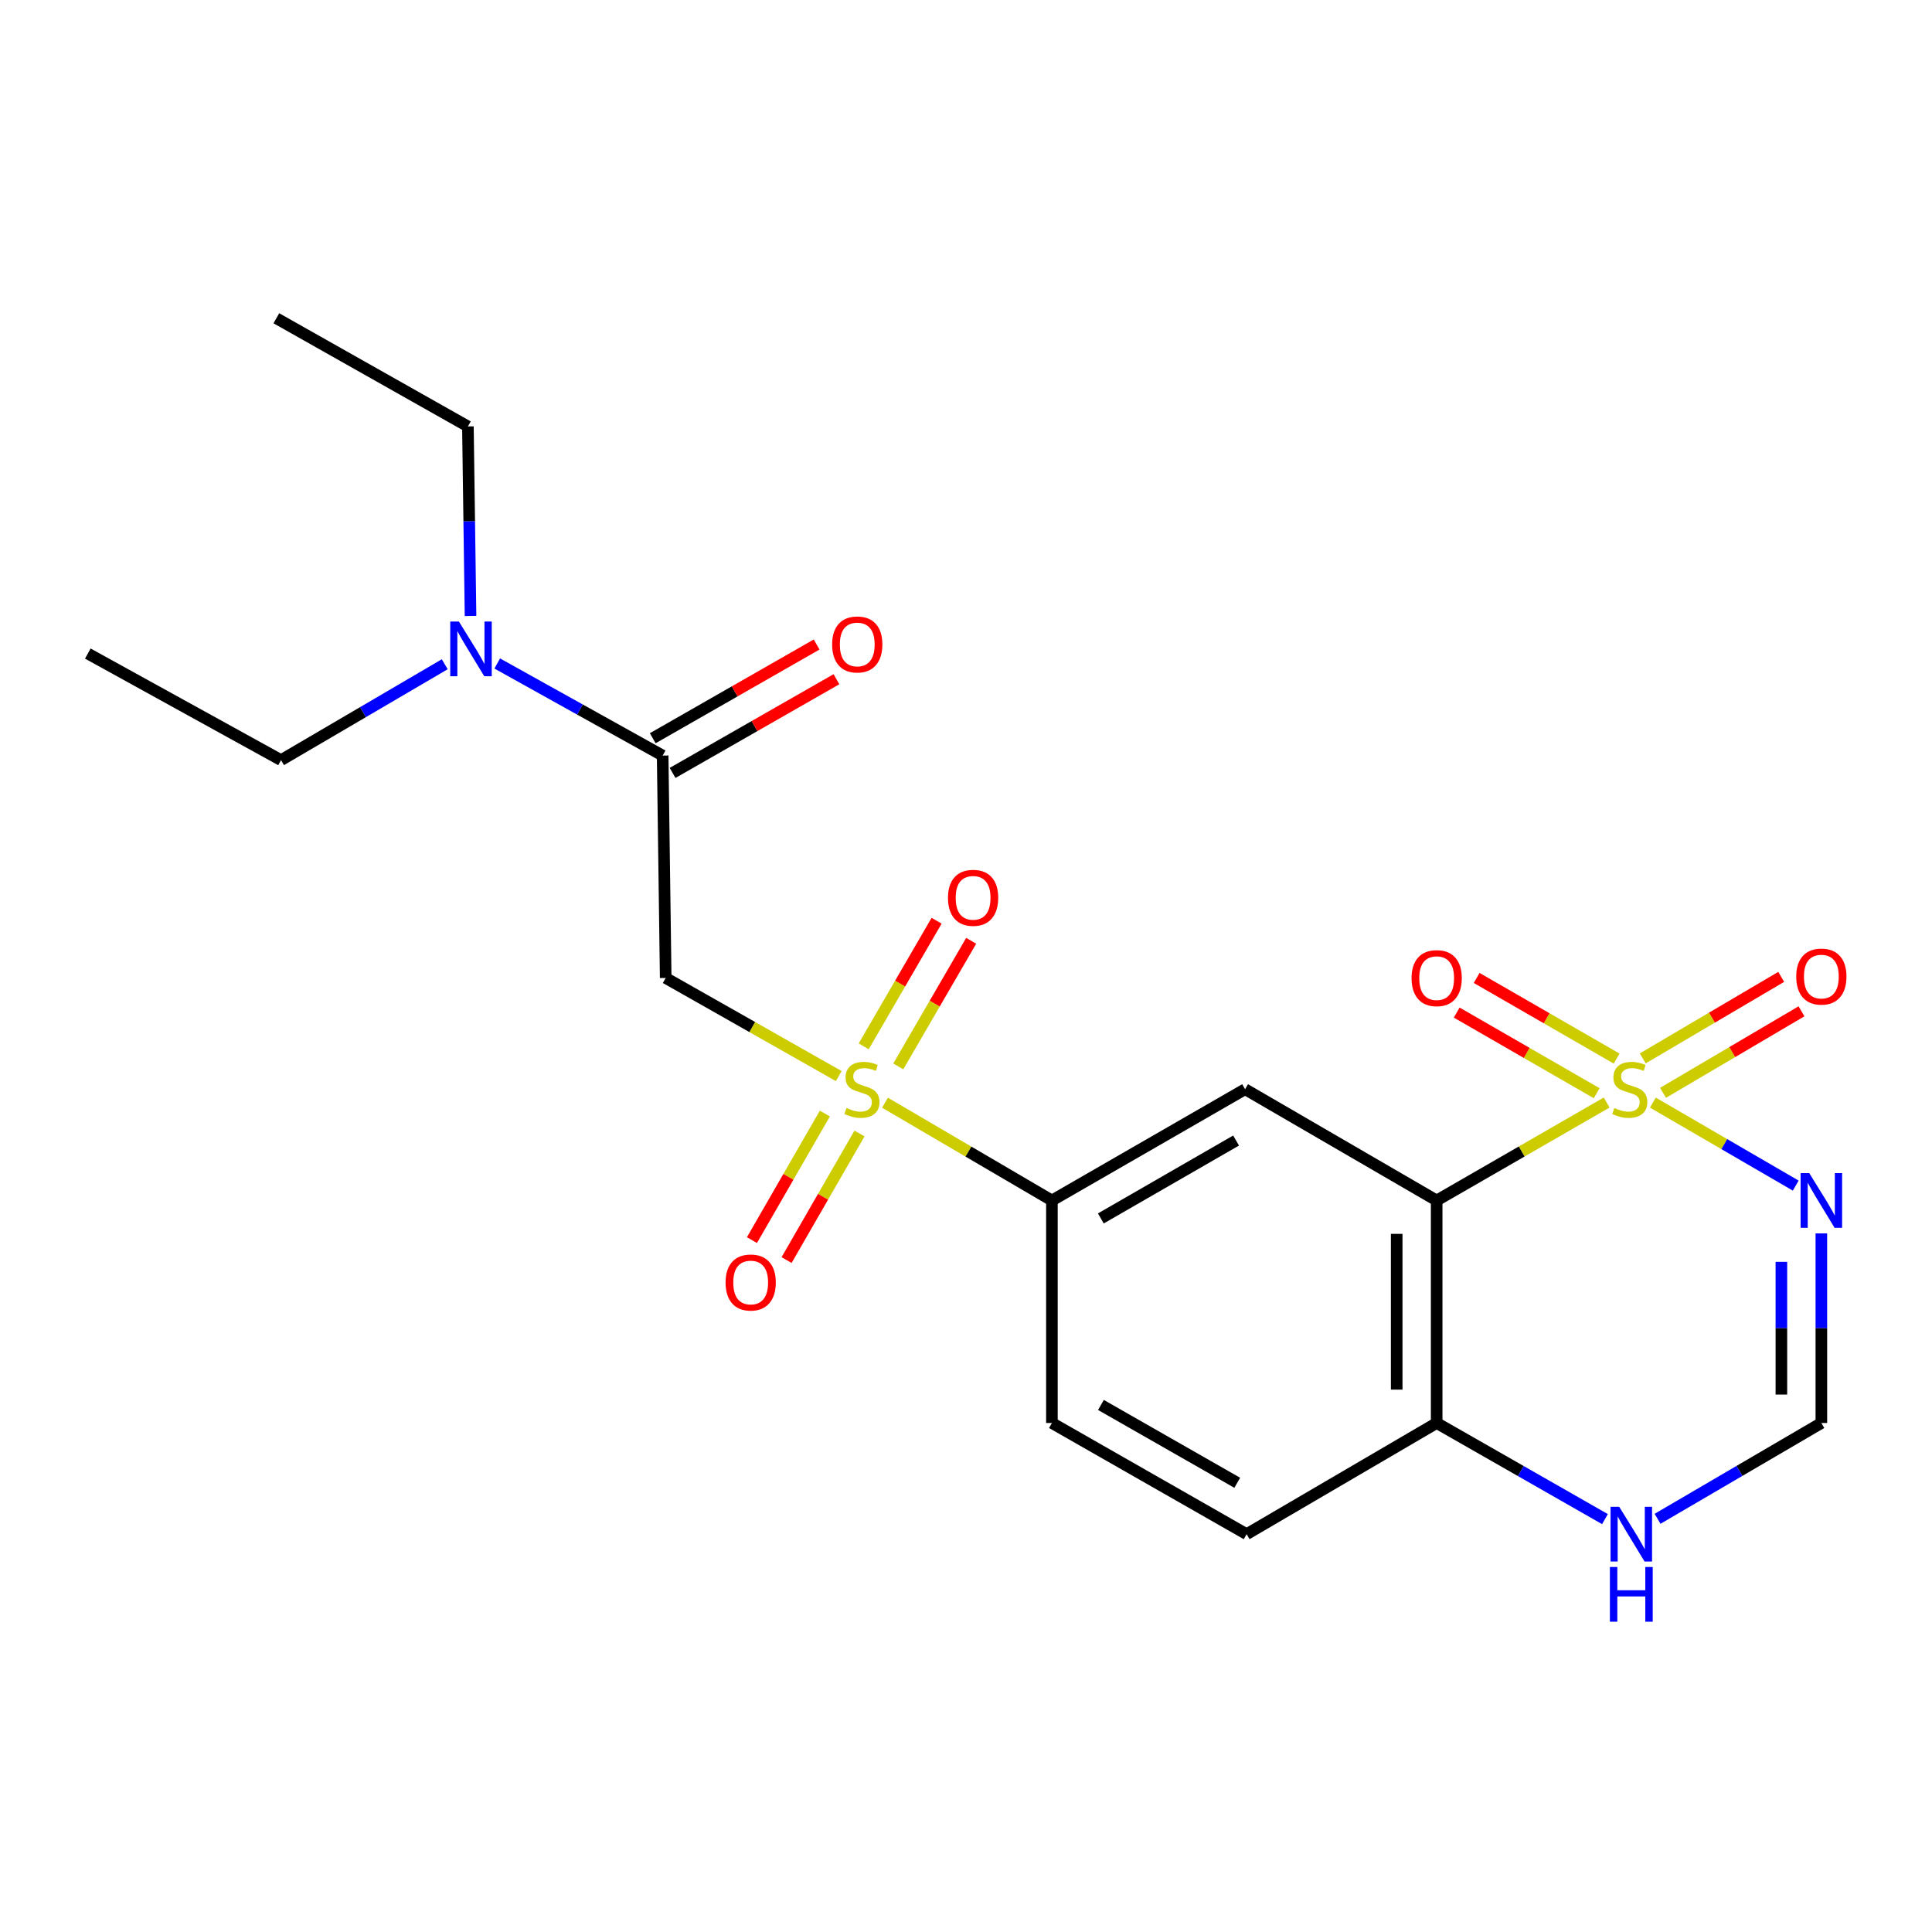 <?xml version='1.0' encoding='iso-8859-1'?>
<svg version='1.1' baseProfile='full'
              xmlns='http://www.w3.org/2000/svg'
                      xmlns:rdkit='http://www.rdkit.org/xml'
                      xmlns:xlink='http://www.w3.org/1999/xlink'
                  xml:space='preserve'
width='1000px' height='1000px' viewBox='0 0 1000 1000'>
<!-- END OF HEADER -->
<rect style='opacity:1.0;fill:#FFFFFF;stroke:none' width='1000' height='1000' x='0' y='0'> </rect>
<path class='bond-1' d='M 831.606,570.668 L 787.611,596.019' style='fill:none;fill-rule:evenodd;stroke:#CCCC00;stroke-width:6px;stroke-linecap:butt;stroke-linejoin:miter;stroke-opacity:1' />
<path class='bond-1' d='M 787.611,596.019 L 743.617,621.371' style='fill:none;fill-rule:evenodd;stroke:#000000;stroke-width:6px;stroke-linecap:butt;stroke-linejoin:miter;stroke-opacity:1' />
<path class='bond-2' d='M 855.517,570.713 L 892.492,592.19' style='fill:none;fill-rule:evenodd;stroke:#CCCC00;stroke-width:6px;stroke-linecap:butt;stroke-linejoin:miter;stroke-opacity:1' />
<path class='bond-2' d='M 892.492,592.19 L 929.468,613.668' style='fill:none;fill-rule:evenodd;stroke:#0000FF;stroke-width:6px;stroke-linecap:butt;stroke-linejoin:miter;stroke-opacity:1' />
<path class='bond-9' d='M 836.769,547.919 L 800.544,527.052' style='fill:none;fill-rule:evenodd;stroke:#CCCC00;stroke-width:6px;stroke-linecap:butt;stroke-linejoin:miter;stroke-opacity:1' />
<path class='bond-9' d='M 800.544,527.052 L 764.319,506.186' style='fill:none;fill-rule:evenodd;stroke:#FF0000;stroke-width:6px;stroke-linecap:butt;stroke-linejoin:miter;stroke-opacity:1' />
<path class='bond-9' d='M 826.443,565.846 L 790.217,544.98' style='fill:none;fill-rule:evenodd;stroke:#CCCC00;stroke-width:6px;stroke-linecap:butt;stroke-linejoin:miter;stroke-opacity:1' />
<path class='bond-9' d='M 790.217,544.98 L 753.992,524.114' style='fill:none;fill-rule:evenodd;stroke:#FF0000;stroke-width:6px;stroke-linecap:butt;stroke-linejoin:miter;stroke-opacity:1' />
<path class='bond-10' d='M 860.775,565.649 L 896.611,544.551' style='fill:none;fill-rule:evenodd;stroke:#CCCC00;stroke-width:6px;stroke-linecap:butt;stroke-linejoin:miter;stroke-opacity:1' />
<path class='bond-10' d='M 896.611,544.551 L 932.448,523.453' style='fill:none;fill-rule:evenodd;stroke:#FF0000;stroke-width:6px;stroke-linecap:butt;stroke-linejoin:miter;stroke-opacity:1' />
<path class='bond-10' d='M 850.278,547.82 L 886.115,526.722' style='fill:none;fill-rule:evenodd;stroke:#CCCC00;stroke-width:6px;stroke-linecap:butt;stroke-linejoin:miter;stroke-opacity:1' />
<path class='bond-10' d='M 886.115,526.722 L 921.951,505.624' style='fill:none;fill-rule:evenodd;stroke:#FF0000;stroke-width:6px;stroke-linecap:butt;stroke-linejoin:miter;stroke-opacity:1' />
<path class='bond-0' d='M 458.068,570.761 L 501.269,596.066' style='fill:none;fill-rule:evenodd;stroke:#CCCC00;stroke-width:6px;stroke-linecap:butt;stroke-linejoin:miter;stroke-opacity:1' />
<path class='bond-0' d='M 501.269,596.066 L 544.47,621.371' style='fill:none;fill-rule:evenodd;stroke:#000000;stroke-width:6px;stroke-linecap:butt;stroke-linejoin:miter;stroke-opacity:1' />
<path class='bond-3' d='M 434.14,556.972 L 389.352,531.586' style='fill:none;fill-rule:evenodd;stroke:#CCCC00;stroke-width:6px;stroke-linecap:butt;stroke-linejoin:miter;stroke-opacity:1' />
<path class='bond-3' d='M 389.352,531.586 L 344.565,506.2' style='fill:none;fill-rule:evenodd;stroke:#000000;stroke-width:6px;stroke-linecap:butt;stroke-linejoin:miter;stroke-opacity:1' />
<path class='bond-12' d='M 464.943,551.98 L 483.812,519.467' style='fill:none;fill-rule:evenodd;stroke:#CCCC00;stroke-width:6px;stroke-linecap:butt;stroke-linejoin:miter;stroke-opacity:1' />
<path class='bond-12' d='M 483.812,519.467 L 502.681,486.953' style='fill:none;fill-rule:evenodd;stroke:#FF0000;stroke-width:6px;stroke-linecap:butt;stroke-linejoin:miter;stroke-opacity:1' />
<path class='bond-12' d='M 447.049,541.595 L 465.918,509.082' style='fill:none;fill-rule:evenodd;stroke:#CCCC00;stroke-width:6px;stroke-linecap:butt;stroke-linejoin:miter;stroke-opacity:1' />
<path class='bond-12' d='M 465.918,509.082 L 484.787,476.568' style='fill:none;fill-rule:evenodd;stroke:#FF0000;stroke-width:6px;stroke-linecap:butt;stroke-linejoin:miter;stroke-opacity:1' />
<path class='bond-13' d='M 426.942,576.374 L 408.073,609.128' style='fill:none;fill-rule:evenodd;stroke:#CCCC00;stroke-width:6px;stroke-linecap:butt;stroke-linejoin:miter;stroke-opacity:1' />
<path class='bond-13' d='M 408.073,609.128 L 389.205,641.883' style='fill:none;fill-rule:evenodd;stroke:#FF0000;stroke-width:6px;stroke-linecap:butt;stroke-linejoin:miter;stroke-opacity:1' />
<path class='bond-13' d='M 444.869,586.701 L 426.001,619.456' style='fill:none;fill-rule:evenodd;stroke:#CCCC00;stroke-width:6px;stroke-linecap:butt;stroke-linejoin:miter;stroke-opacity:1' />
<path class='bond-13' d='M 426.001,619.456 L 407.132,652.21' style='fill:none;fill-rule:evenodd;stroke:#FF0000;stroke-width:6px;stroke-linecap:butt;stroke-linejoin:miter;stroke-opacity:1' />
<path class='bond-4' d='M 743.617,621.371 L 644.458,563.774' style='fill:none;fill-rule:evenodd;stroke:#000000;stroke-width:6px;stroke-linecap:butt;stroke-linejoin:miter;stroke-opacity:1' />
<path class='bond-8' d='M 743.617,621.371 L 743.617,736.541' style='fill:none;fill-rule:evenodd;stroke:#000000;stroke-width:6px;stroke-linecap:butt;stroke-linejoin:miter;stroke-opacity:1' />
<path class='bond-8' d='M 722.928,638.646 L 722.928,719.266' style='fill:none;fill-rule:evenodd;stroke:#000000;stroke-width:6px;stroke-linecap:butt;stroke-linejoin:miter;stroke-opacity:1' />
<path class='bond-7' d='M 942.729,638.41 L 942.729,687.476' style='fill:none;fill-rule:evenodd;stroke:#0000FF;stroke-width:6px;stroke-linecap:butt;stroke-linejoin:miter;stroke-opacity:1' />
<path class='bond-7' d='M 942.729,687.476 L 942.729,736.541' style='fill:none;fill-rule:evenodd;stroke:#000000;stroke-width:6px;stroke-linecap:butt;stroke-linejoin:miter;stroke-opacity:1' />
<path class='bond-7' d='M 922.04,653.13 L 922.04,687.476' style='fill:none;fill-rule:evenodd;stroke:#0000FF;stroke-width:6px;stroke-linecap:butt;stroke-linejoin:miter;stroke-opacity:1' />
<path class='bond-7' d='M 922.04,687.476 L 922.04,721.822' style='fill:none;fill-rule:evenodd;stroke:#000000;stroke-width:6px;stroke-linecap:butt;stroke-linejoin:miter;stroke-opacity:1' />
<path class='bond-5' d='M 344.565,506.2 L 342.991,391.086' style='fill:none;fill-rule:evenodd;stroke:#000000;stroke-width:6px;stroke-linecap:butt;stroke-linejoin:miter;stroke-opacity:1' />
<path class='bond-6' d='M 644.458,563.774 L 544.47,621.371' style='fill:none;fill-rule:evenodd;stroke:#000000;stroke-width:6px;stroke-linecap:butt;stroke-linejoin:miter;stroke-opacity:1' />
<path class='bond-6' d='M 639.787,590.341 L 569.796,630.659' style='fill:none;fill-rule:evenodd;stroke:#000000;stroke-width:6px;stroke-linecap:butt;stroke-linejoin:miter;stroke-opacity:1' />
<path class='bond-14' d='M 342.991,391.086 L 300.177,367.252' style='fill:none;fill-rule:evenodd;stroke:#000000;stroke-width:6px;stroke-linecap:butt;stroke-linejoin:miter;stroke-opacity:1' />
<path class='bond-14' d='M 300.177,367.252 L 257.364,343.417' style='fill:none;fill-rule:evenodd;stroke:#0000FF;stroke-width:6px;stroke-linecap:butt;stroke-linejoin:miter;stroke-opacity:1' />
<path class='bond-15' d='M 348.126,400.067 L 390.537,375.814' style='fill:none;fill-rule:evenodd;stroke:#000000;stroke-width:6px;stroke-linecap:butt;stroke-linejoin:miter;stroke-opacity:1' />
<path class='bond-15' d='M 390.537,375.814 L 432.948,351.562' style='fill:none;fill-rule:evenodd;stroke:#FF0000;stroke-width:6px;stroke-linecap:butt;stroke-linejoin:miter;stroke-opacity:1' />
<path class='bond-15' d='M 337.855,382.106 L 380.266,357.854' style='fill:none;fill-rule:evenodd;stroke:#000000;stroke-width:6px;stroke-linecap:butt;stroke-linejoin:miter;stroke-opacity:1' />
<path class='bond-15' d='M 380.266,357.854 L 422.677,333.602' style='fill:none;fill-rule:evenodd;stroke:#FF0000;stroke-width:6px;stroke-linecap:butt;stroke-linejoin:miter;stroke-opacity:1' />
<path class='bond-23' d='M 544.47,621.371 L 544.47,736.541' style='fill:none;fill-rule:evenodd;stroke:#000000;stroke-width:6px;stroke-linecap:butt;stroke-linejoin:miter;stroke-opacity:1' />
<path class='bond-11' d='M 942.729,736.541 L 900.341,761.337' style='fill:none;fill-rule:evenodd;stroke:#000000;stroke-width:6px;stroke-linecap:butt;stroke-linejoin:miter;stroke-opacity:1' />
<path class='bond-11' d='M 900.341,761.337 L 857.952,786.132' style='fill:none;fill-rule:evenodd;stroke:#0000FF;stroke-width:6px;stroke-linecap:butt;stroke-linejoin:miter;stroke-opacity:1' />
<path class='bond-17' d='M 743.617,736.541 L 645.251,794.081' style='fill:none;fill-rule:evenodd;stroke:#000000;stroke-width:6px;stroke-linecap:butt;stroke-linejoin:miter;stroke-opacity:1' />
<path class='bond-22' d='M 743.617,736.541 L 787.17,761.416' style='fill:none;fill-rule:evenodd;stroke:#000000;stroke-width:6px;stroke-linecap:butt;stroke-linejoin:miter;stroke-opacity:1' />
<path class='bond-22' d='M 787.17,761.416 L 830.722,786.29' style='fill:none;fill-rule:evenodd;stroke:#0000FF;stroke-width:6px;stroke-linecap:butt;stroke-linejoin:miter;stroke-opacity:1' />
<path class='bond-18' d='M 230.197,343.816 L 187.831,368.629' style='fill:none;fill-rule:evenodd;stroke:#0000FF;stroke-width:6px;stroke-linecap:butt;stroke-linejoin:miter;stroke-opacity:1' />
<path class='bond-18' d='M 187.831,368.629 L 145.465,393.443' style='fill:none;fill-rule:evenodd;stroke:#000000;stroke-width:6px;stroke-linecap:butt;stroke-linejoin:miter;stroke-opacity:1' />
<path class='bond-19' d='M 243.549,318.819 L 242.868,269.77' style='fill:none;fill-rule:evenodd;stroke:#0000FF;stroke-width:6px;stroke-linecap:butt;stroke-linejoin:miter;stroke-opacity:1' />
<path class='bond-19' d='M 242.868,269.77 L 242.187,220.721' style='fill:none;fill-rule:evenodd;stroke:#000000;stroke-width:6px;stroke-linecap:butt;stroke-linejoin:miter;stroke-opacity:1' />
<path class='bond-16' d='M 544.47,736.541 L 645.251,794.081' style='fill:none;fill-rule:evenodd;stroke:#000000;stroke-width:6px;stroke-linecap:butt;stroke-linejoin:miter;stroke-opacity:1' />
<path class='bond-16' d='M 569.846,727.205 L 640.392,767.483' style='fill:none;fill-rule:evenodd;stroke:#000000;stroke-width:6px;stroke-linecap:butt;stroke-linejoin:miter;stroke-opacity:1' />
<path class='bond-21' d='M 145.465,393.443 L 45.455,338.283' style='fill:none;fill-rule:evenodd;stroke:#000000;stroke-width:6px;stroke-linecap:butt;stroke-linejoin:miter;stroke-opacity:1' />
<path class='bond-20' d='M 242.187,220.721 L 143.039,164.733' style='fill:none;fill-rule:evenodd;stroke:#000000;stroke-width:6px;stroke-linecap:butt;stroke-linejoin:miter;stroke-opacity:1' />
<path  class='atom-0' d='M 835.57 573.494
Q 835.89 573.614, 837.21 574.174
Q 838.53 574.734, 839.97 575.094
Q 841.45 575.414, 842.89 575.414
Q 845.57 575.414, 847.13 574.134
Q 848.69 572.814, 848.69 570.534
Q 848.69 568.974, 847.89 568.014
Q 847.13 567.054, 845.93 566.534
Q 844.73 566.014, 842.73 565.414
Q 840.21 564.654, 838.69 563.934
Q 837.21 563.214, 836.13 561.694
Q 835.09 560.174, 835.09 557.614
Q 835.09 554.054, 837.49 551.854
Q 839.93 549.654, 844.73 549.654
Q 848.01 549.654, 851.73 551.214
L 850.81 554.294
Q 847.41 552.894, 844.85 552.894
Q 842.09 552.894, 840.57 554.054
Q 839.05 555.174, 839.09 557.134
Q 839.09 558.654, 839.85 559.574
Q 840.65 560.494, 841.77 561.014
Q 842.93 561.534, 844.85 562.134
Q 847.41 562.934, 848.93 563.734
Q 850.45 564.534, 851.53 566.174
Q 852.65 567.774, 852.65 570.534
Q 852.65 574.454, 850.01 576.574
Q 847.41 578.654, 843.05 578.654
Q 840.53 578.654, 838.61 578.094
Q 836.73 577.574, 834.49 576.654
L 835.57 573.494
' fill='#CCCC00'/>
<path  class='atom-1' d='M 438.139 573.494
Q 438.459 573.614, 439.779 574.174
Q 441.099 574.734, 442.539 575.094
Q 444.019 575.414, 445.459 575.414
Q 448.139 575.414, 449.699 574.134
Q 451.259 572.814, 451.259 570.534
Q 451.259 568.974, 450.459 568.014
Q 449.699 567.054, 448.499 566.534
Q 447.299 566.014, 445.299 565.414
Q 442.779 564.654, 441.259 563.934
Q 439.779 563.214, 438.699 561.694
Q 437.659 560.174, 437.659 557.614
Q 437.659 554.054, 440.059 551.854
Q 442.499 549.654, 447.299 549.654
Q 450.579 549.654, 454.299 551.214
L 453.379 554.294
Q 449.979 552.894, 447.419 552.894
Q 444.659 552.894, 443.139 554.054
Q 441.619 555.174, 441.659 557.134
Q 441.659 558.654, 442.419 559.574
Q 443.219 560.494, 444.339 561.014
Q 445.499 561.534, 447.419 562.134
Q 449.979 562.934, 451.499 563.734
Q 453.019 564.534, 454.099 566.174
Q 455.219 567.774, 455.219 570.534
Q 455.219 574.454, 452.579 576.574
Q 449.979 578.654, 445.619 578.654
Q 443.099 578.654, 441.179 578.094
Q 439.299 577.574, 437.059 576.654
L 438.139 573.494
' fill='#CCCC00'/>
<path  class='atom-3' d='M 936.469 607.211
L 945.749 622.211
Q 946.669 623.691, 948.149 626.371
Q 949.629 629.051, 949.709 629.211
L 949.709 607.211
L 953.469 607.211
L 953.469 635.531
L 949.589 635.531
L 939.629 619.131
Q 938.469 617.211, 937.229 615.011
Q 936.029 612.811, 935.669 612.131
L 935.669 635.531
L 931.989 635.531
L 931.989 607.211
L 936.469 607.211
' fill='#0000FF'/>
<path  class='atom-10' d='M 730.617 506.28
Q 730.617 499.48, 733.977 495.68
Q 737.337 491.88, 743.617 491.88
Q 749.897 491.88, 753.257 495.68
Q 756.617 499.48, 756.617 506.28
Q 756.617 513.16, 753.217 517.08
Q 749.817 520.96, 743.617 520.96
Q 737.377 520.96, 733.977 517.08
Q 730.617 513.2, 730.617 506.28
M 743.617 517.76
Q 747.937 517.76, 750.257 514.88
Q 752.617 511.96, 752.617 506.28
Q 752.617 500.72, 750.257 497.92
Q 747.937 495.08, 743.617 495.08
Q 739.297 495.08, 736.937 497.88
Q 734.617 500.68, 734.617 506.28
Q 734.617 512, 736.937 514.88
Q 739.297 517.76, 743.617 517.76
' fill='#FF0000'/>
<path  class='atom-11' d='M 929.729 505.475
Q 929.729 498.675, 933.089 494.875
Q 936.449 491.075, 942.729 491.075
Q 949.009 491.075, 952.369 494.875
Q 955.729 498.675, 955.729 505.475
Q 955.729 512.355, 952.329 516.275
Q 948.929 520.155, 942.729 520.155
Q 936.489 520.155, 933.089 516.275
Q 929.729 512.395, 929.729 505.475
M 942.729 516.955
Q 947.049 516.955, 949.369 514.075
Q 951.729 511.155, 951.729 505.475
Q 951.729 499.915, 949.369 497.115
Q 947.049 494.275, 942.729 494.275
Q 938.409 494.275, 936.049 497.075
Q 933.729 499.875, 933.729 505.475
Q 933.729 511.195, 936.049 514.075
Q 938.409 516.955, 942.729 516.955
' fill='#FF0000'/>
<path  class='atom-12' d='M 838.103 779.921
L 847.383 794.921
Q 848.303 796.401, 849.783 799.081
Q 851.263 801.761, 851.343 801.921
L 851.343 779.921
L 855.103 779.921
L 855.103 808.241
L 851.223 808.241
L 841.263 791.841
Q 840.103 789.921, 838.863 787.721
Q 837.663 785.521, 837.303 784.841
L 837.303 808.241
L 833.623 808.241
L 833.623 779.921
L 838.103 779.921
' fill='#0000FF'/>
<path  class='atom-12' d='M 833.283 811.073
L 837.123 811.073
L 837.123 823.113
L 851.603 823.113
L 851.603 811.073
L 855.443 811.073
L 855.443 839.393
L 851.603 839.393
L 851.603 826.313
L 837.123 826.313
L 837.123 839.393
L 833.283 839.393
L 833.283 811.073
' fill='#0000FF'/>
<path  class='atom-13' d='M 490.678 464.706
Q 490.678 457.906, 494.038 454.106
Q 497.398 450.306, 503.678 450.306
Q 509.958 450.306, 513.318 454.106
Q 516.678 457.906, 516.678 464.706
Q 516.678 471.586, 513.278 475.506
Q 509.878 479.386, 503.678 479.386
Q 497.438 479.386, 494.038 475.506
Q 490.678 471.626, 490.678 464.706
M 503.678 476.186
Q 507.998 476.186, 510.318 473.306
Q 512.678 470.386, 512.678 464.706
Q 512.678 459.146, 510.318 456.346
Q 507.998 453.506, 503.678 453.506
Q 499.358 453.506, 496.998 456.306
Q 494.678 459.106, 494.678 464.706
Q 494.678 470.426, 496.998 473.306
Q 499.358 476.186, 503.678 476.186
' fill='#FF0000'/>
<path  class='atom-14' d='M 375.553 663.818
Q 375.553 657.018, 378.913 653.218
Q 382.273 649.418, 388.553 649.418
Q 394.833 649.418, 398.193 653.218
Q 401.553 657.018, 401.553 663.818
Q 401.553 670.698, 398.153 674.618
Q 394.753 678.498, 388.553 678.498
Q 382.313 678.498, 378.913 674.618
Q 375.553 670.738, 375.553 663.818
M 388.553 675.298
Q 392.873 675.298, 395.193 672.418
Q 397.553 669.498, 397.553 663.818
Q 397.553 658.258, 395.193 655.458
Q 392.873 652.618, 388.553 652.618
Q 384.233 652.618, 381.873 655.418
Q 379.553 658.218, 379.553 663.818
Q 379.553 669.538, 381.873 672.418
Q 384.233 675.298, 388.553 675.298
' fill='#FF0000'/>
<path  class='atom-15' d='M 237.525 321.697
L 246.805 336.697
Q 247.725 338.177, 249.205 340.857
Q 250.685 343.537, 250.765 343.697
L 250.765 321.697
L 254.525 321.697
L 254.525 350.017
L 250.645 350.017
L 240.685 333.617
Q 239.525 331.697, 238.285 329.497
Q 237.085 327.297, 236.725 326.617
L 236.725 350.017
L 233.045 350.017
L 233.045 321.697
L 237.525 321.697
' fill='#0000FF'/>
<path  class='atom-16' d='M 430.713 333.57
Q 430.713 326.77, 434.073 322.97
Q 437.433 319.17, 443.713 319.17
Q 449.993 319.17, 453.353 322.97
Q 456.713 326.77, 456.713 333.57
Q 456.713 340.45, 453.313 344.37
Q 449.913 348.25, 443.713 348.25
Q 437.473 348.25, 434.073 344.37
Q 430.713 340.49, 430.713 333.57
M 443.713 345.05
Q 448.033 345.05, 450.353 342.17
Q 452.713 339.25, 452.713 333.57
Q 452.713 328.01, 450.353 325.21
Q 448.033 322.37, 443.713 322.37
Q 439.393 322.37, 437.033 325.17
Q 434.713 327.97, 434.713 333.57
Q 434.713 339.29, 437.033 342.17
Q 439.393 345.05, 443.713 345.05
' fill='#FF0000'/>
</svg>
